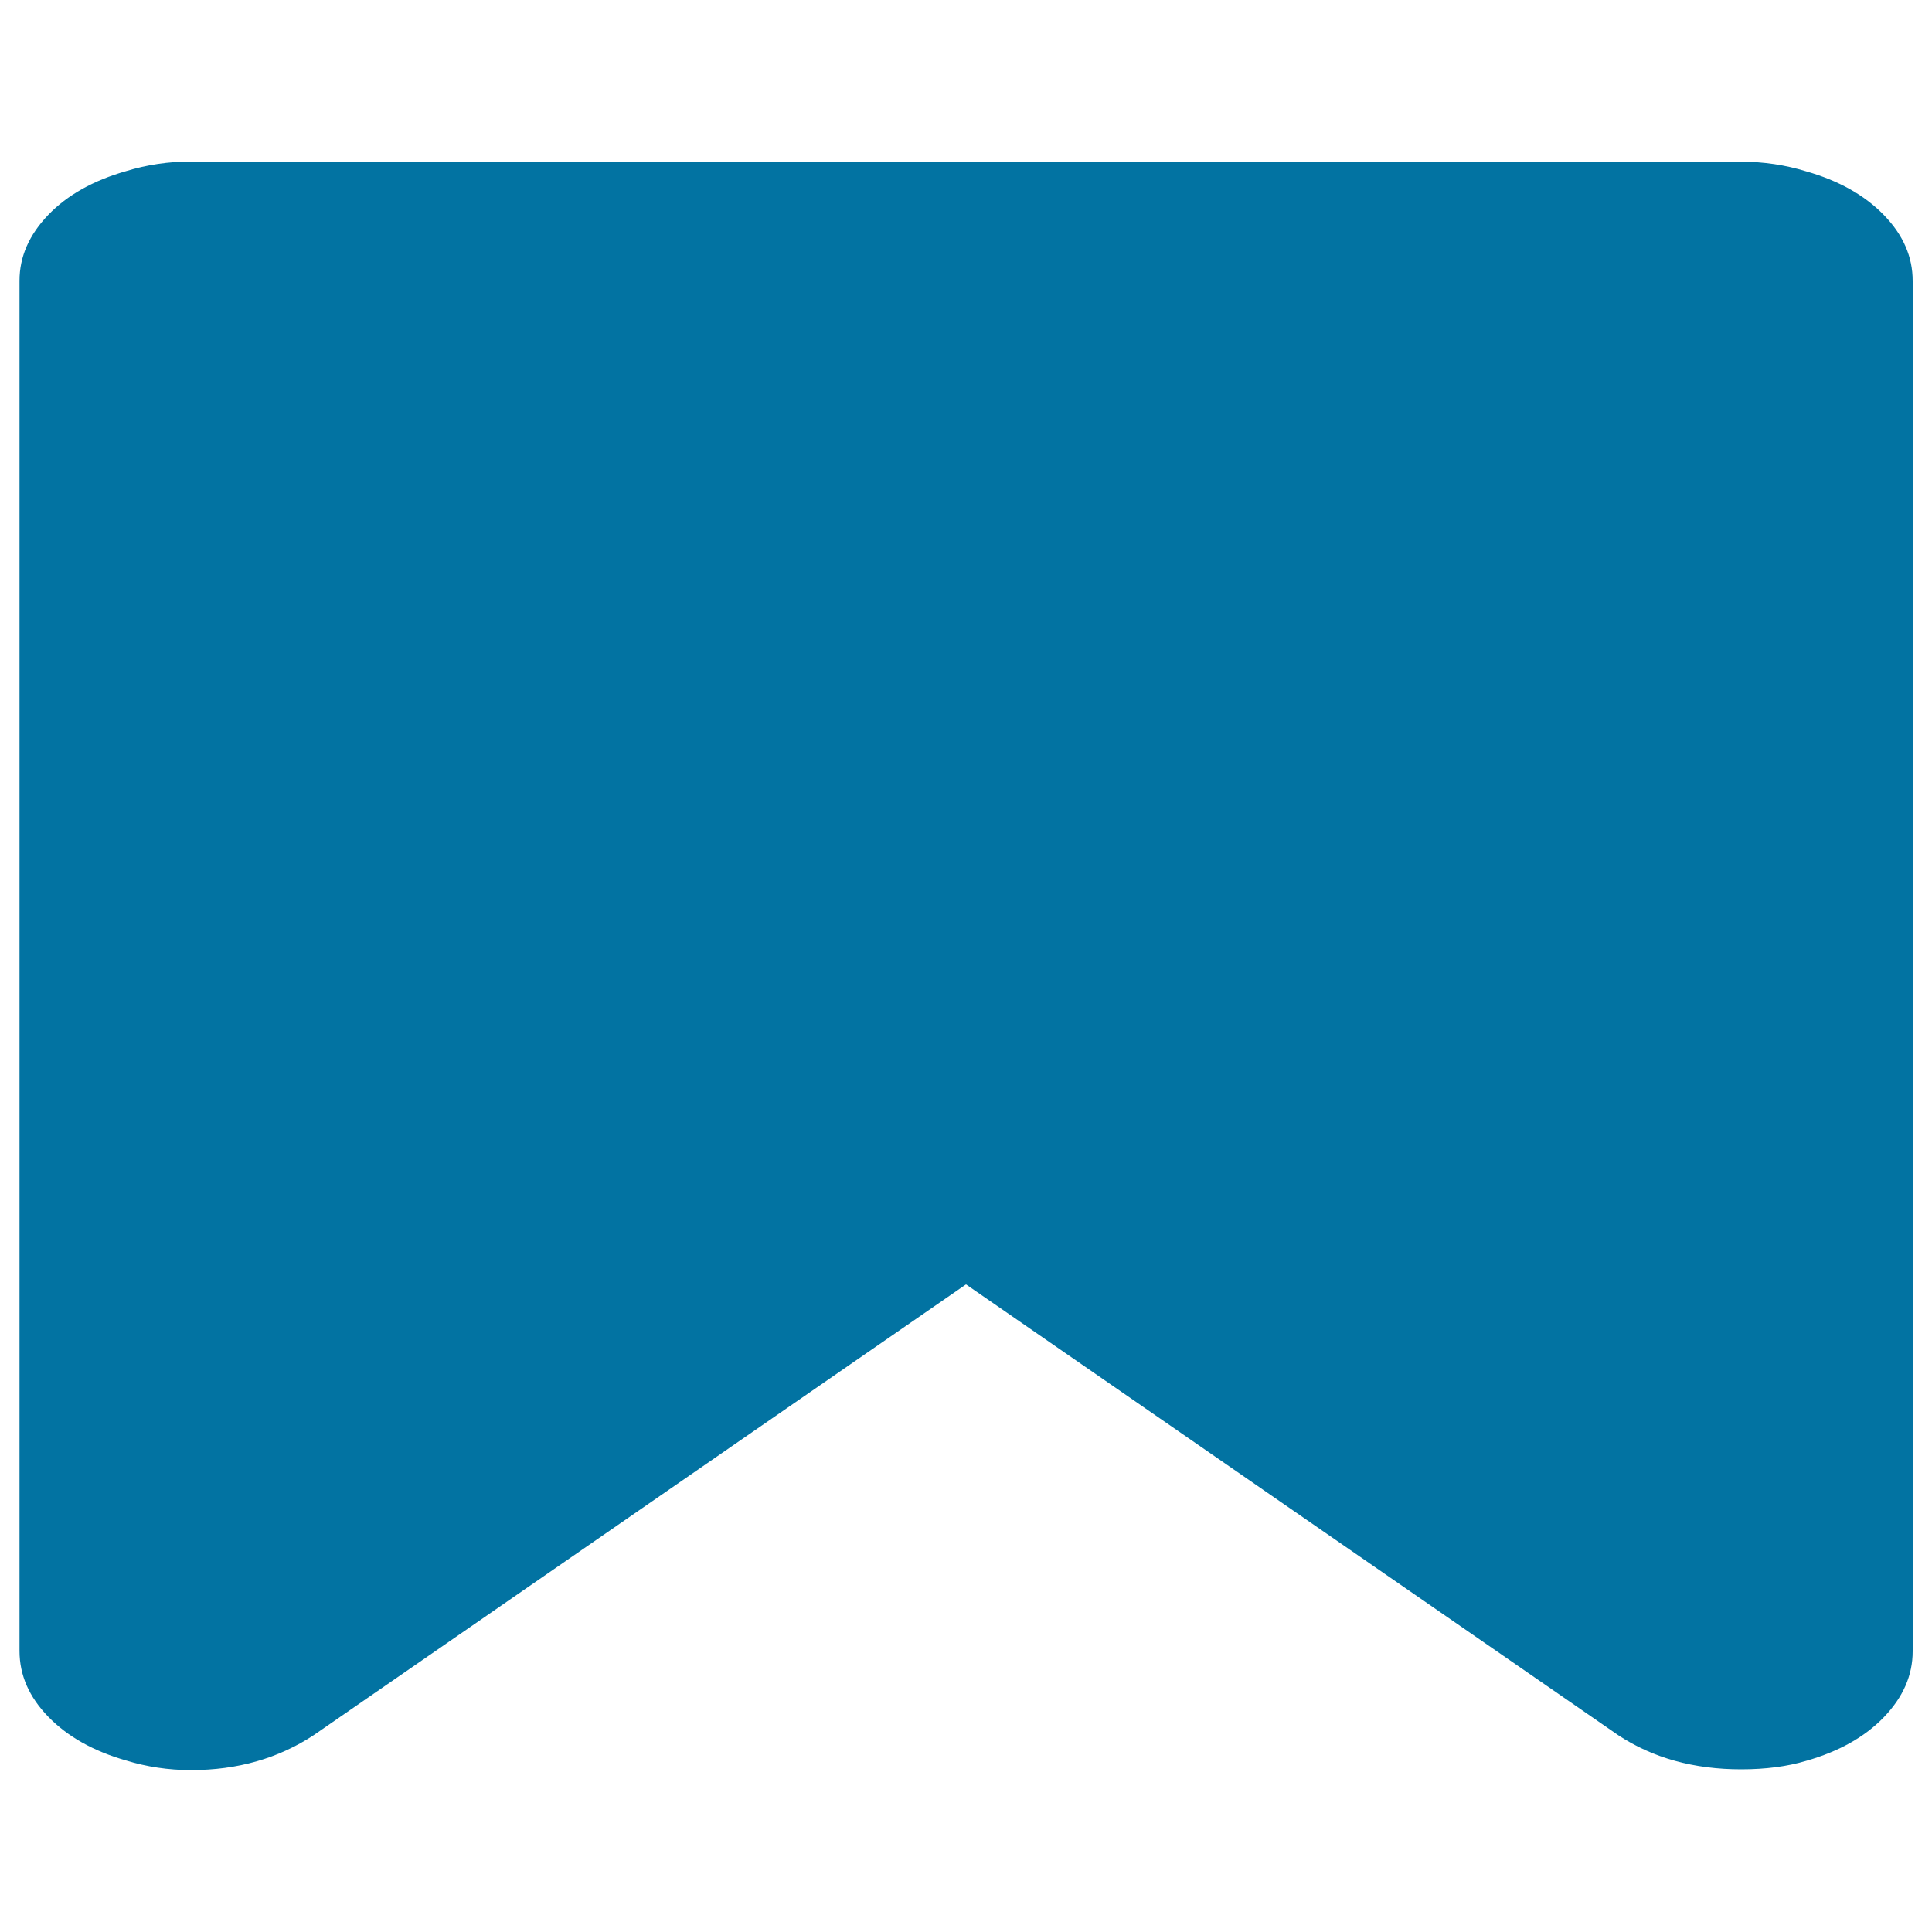 <svg xmlns="http://www.w3.org/2000/svg" viewBox="0 0 1000 1000" style="fill:#0273a2">
<title>Bookmark SVG icon</title>
<path d="M901.2,83.7c11.7,0,23,1.7,33.7,5c16.8,4.8,30.2,12.3,40.2,22.6c10,10.3,14.9,21.6,14.9,34.1v709.3c0,12.5-5,23.8-14.9,34.1c-9.9,10.3-23.4,17.8-40.2,22.6c-9.7,2.9-20.9,4.4-33.7,4.4c-24.5,0-45.7-5.9-63.5-17.6L500,664.8L162.4,898.1c-18.4,12.1-39.6,18.1-63.5,18.1c-11.7,0-23-1.7-33.7-5c-16.8-4.8-30.2-12.3-40.2-22.6c-10-10.3-14.9-21.6-14.9-34.1V145.3c0-12.5,5-23.8,14.9-34.1c9.9-10.3,23.4-17.8,40.2-22.6c10.7-3.3,22-5,33.7-5H901.2L901.2,83.7z"/>
</svg>